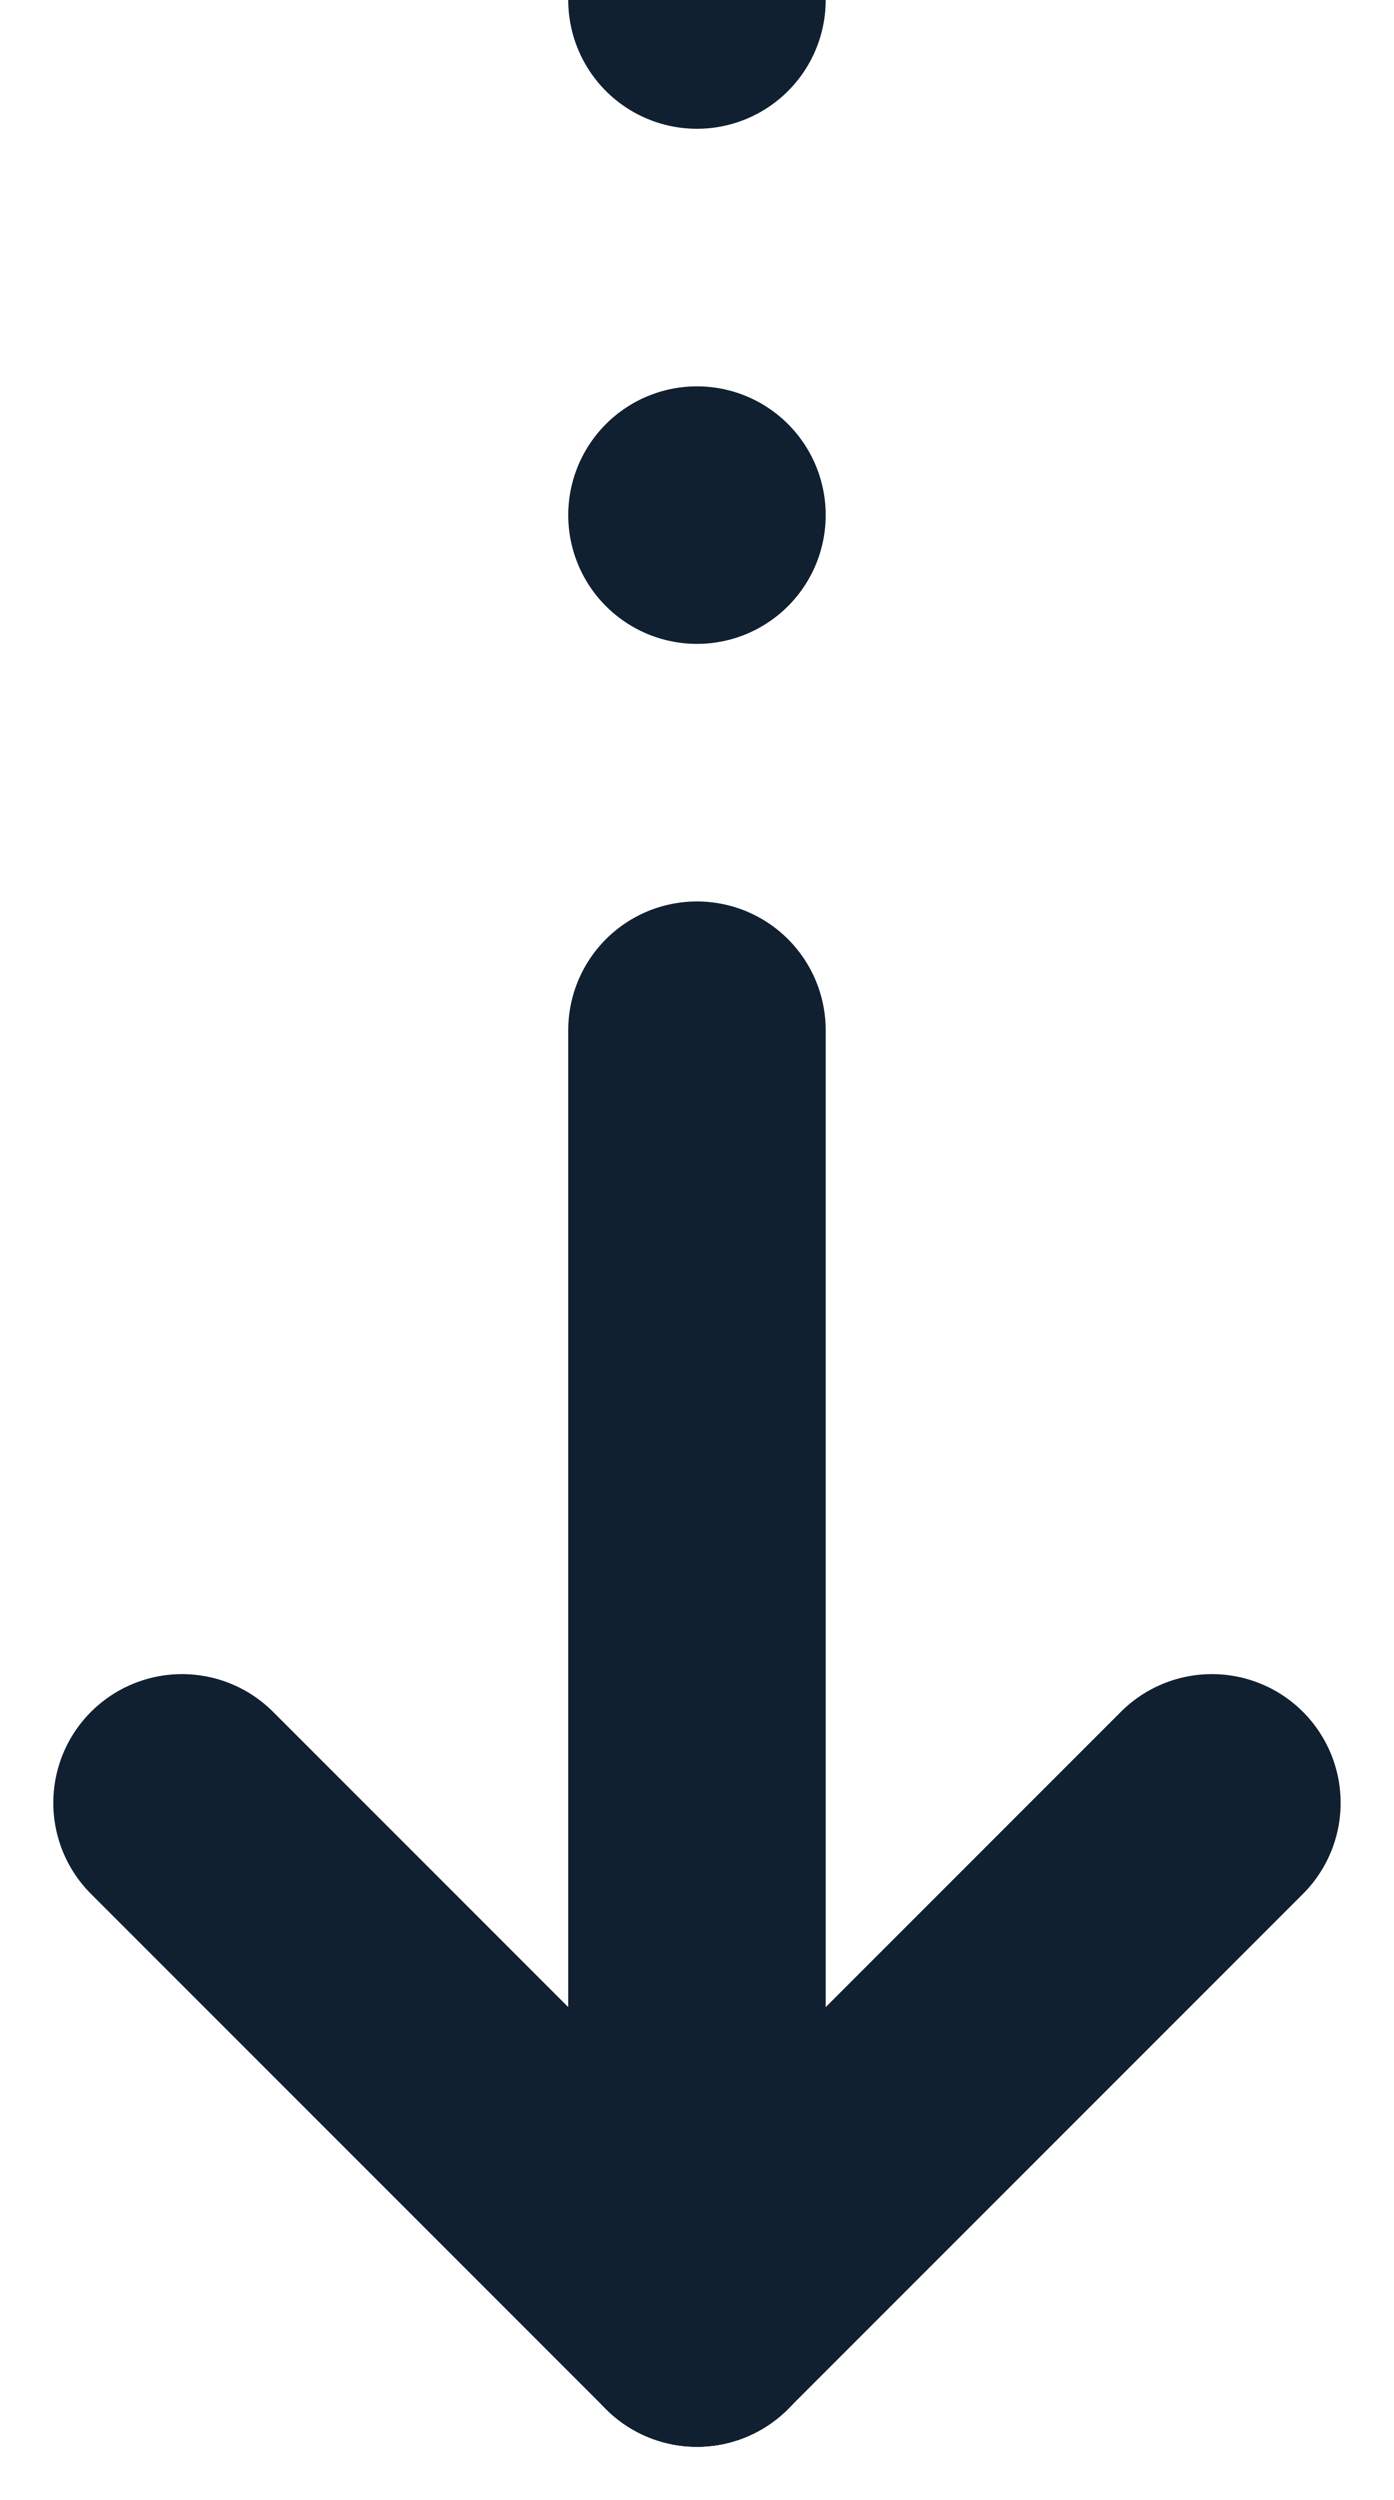 <svg xmlns="http://www.w3.org/2000/svg" width="21.657" height="38.828" viewBox="0 0 21.657 38.828">
  <g id="矢印" transform="translate(-368.672 -10390.5)">
    <line id="線_72" data-name="線 72" x2="8" y2="8" transform="translate(371.5 10418.5)" fill="none" stroke="#102030" stroke-linecap="round" stroke-width="4"/>
    <line id="線_73" data-name="線 73" x1="8" y2="8" transform="translate(379.5 10418.5)" fill="none" stroke="#102030" stroke-linecap="round" stroke-width="4"/>
    <line id="線_71" data-name="線 71" y2="20" transform="translate(379.5 10406.5)" fill="none" stroke="#102030" stroke-linecap="round" stroke-width="4"/>
    <line id="線_74" data-name="線 74" transform="translate(379.5 10398.5)" fill="none" stroke="#102030" stroke-linecap="round" stroke-width="4"/>
    <line id="線_75" data-name="線 75" transform="translate(379.5 10390.5)" fill="none" stroke="#102030" stroke-linecap="round" stroke-width="4"/>
  </g>
</svg>
